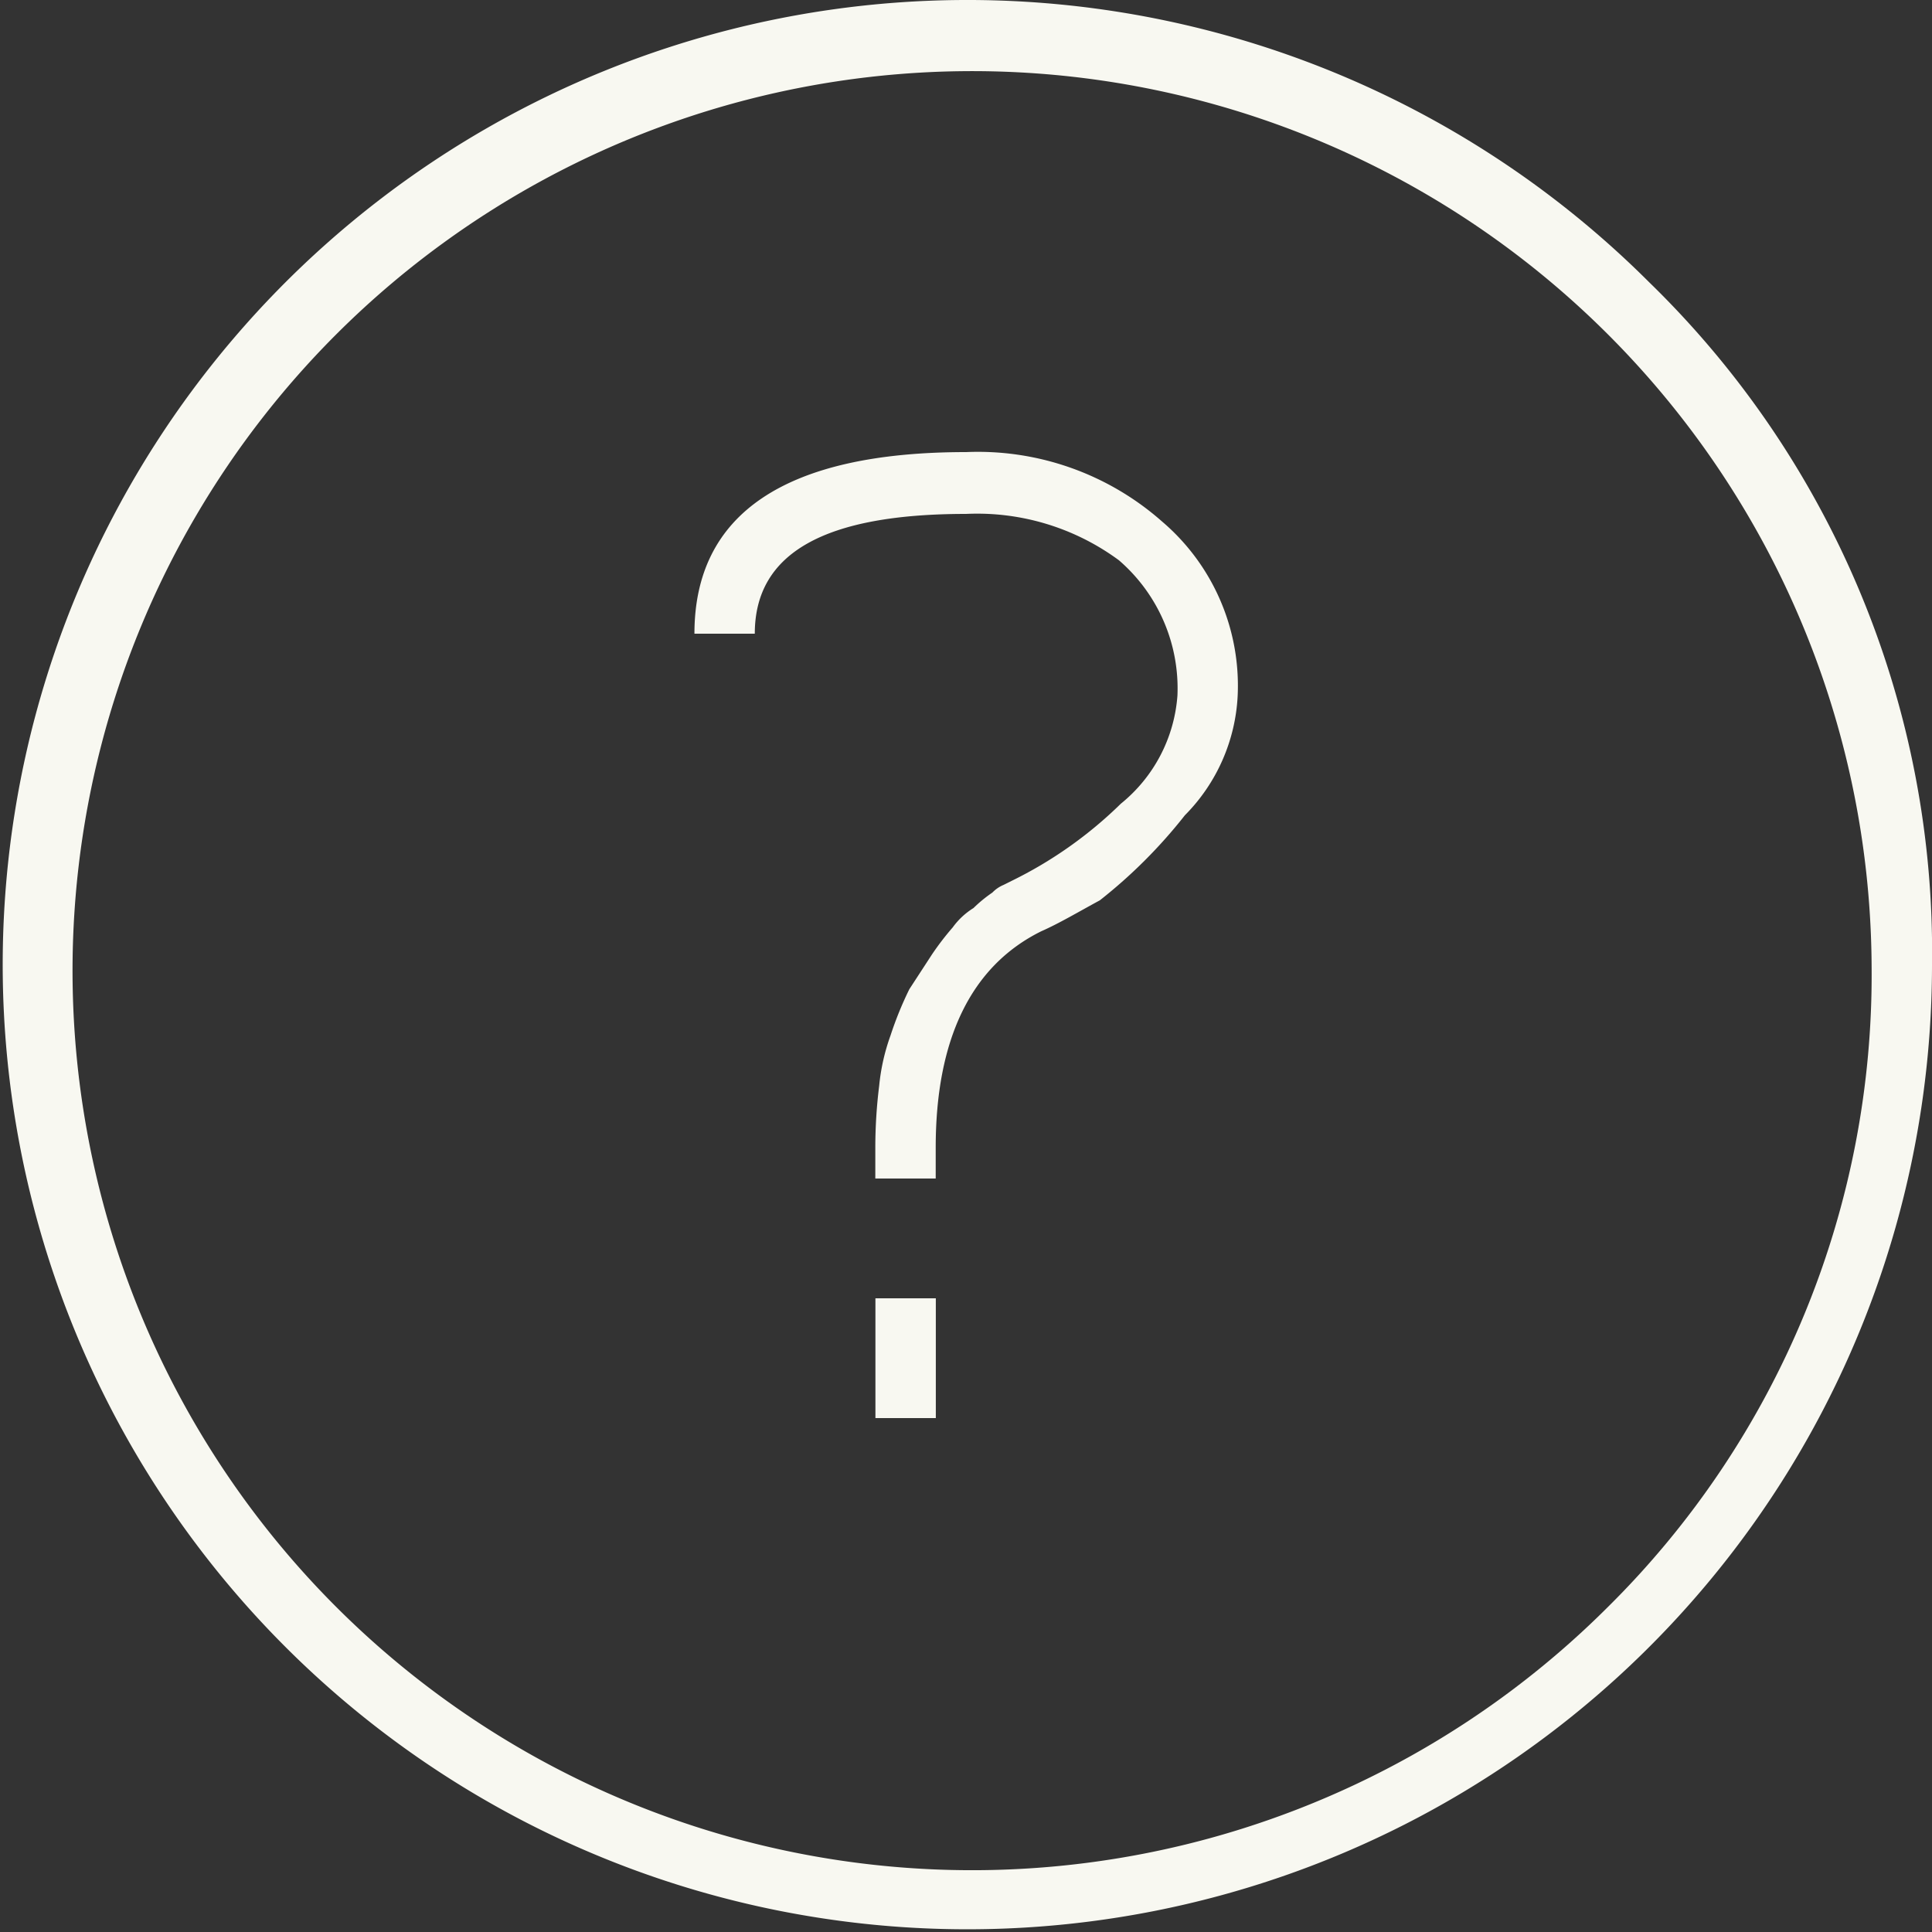 <svg xmlns="http://www.w3.org/2000/svg" width="50" height="50" viewBox="0 0 50 50">
  <rect x="0" y="0" width="50" height="50" fill="#333333" stroke="none"/>
  <defs>
    <style>
      .cls-1 {
        fill: #f8f8f1;
        fill-rule: evenodd;
      }
    </style>
  </defs>
  <path id="qa.svg" class="cls-1" d="M371,16994a24.965,24.965,0,1,1-7.324-17.7A24.173,24.173,0,0,1,371,16994Zm-1.563,0a23.28,23.28,0,1,0-6.836,16.6A23.011,23.011,0,0,0,369.437,16994Zm-25.781,11.7h1.563v-3.1h-1.563v3.1Zm7.422-23.2a5.581,5.581,0,0,1,1.953,4.5,4.718,4.718,0,0,1-1.367,3.1,13.078,13.078,0,0,1-2.2,2.2c-0.554.3-1.059,0.6-1.514,0.8-1.823.9-2.734,2.8-2.734,5.6v0.8h-1.563v-0.8a13.014,13.014,0,0,1,.1-1.6,5.332,5.332,0,0,1,.293-1.3,9.159,9.159,0,0,1,.488-1.2l0.586-.9a7.268,7.268,0,0,1,.537-0.7,1.89,1.89,0,0,1,.537-0.5,3.552,3.552,0,0,1,.488-0.4,0.873,0.873,0,0,1,.293-0.2l0.2-.1a10.83,10.83,0,0,0,2.832-2,3.971,3.971,0,0,0,1.465-2.8,4.378,4.378,0,0,0-1.514-3.5,6.182,6.182,0,0,0-3.955-1.2c-3.647,0-5.469,1-5.469,3.1h-1.562c0-3.1,2.343-4.7,7.031-4.7A7.2,7.2,0,0,1,351.078,16982.5Z" transform="translate(-321 -16969)"/>
</svg>

